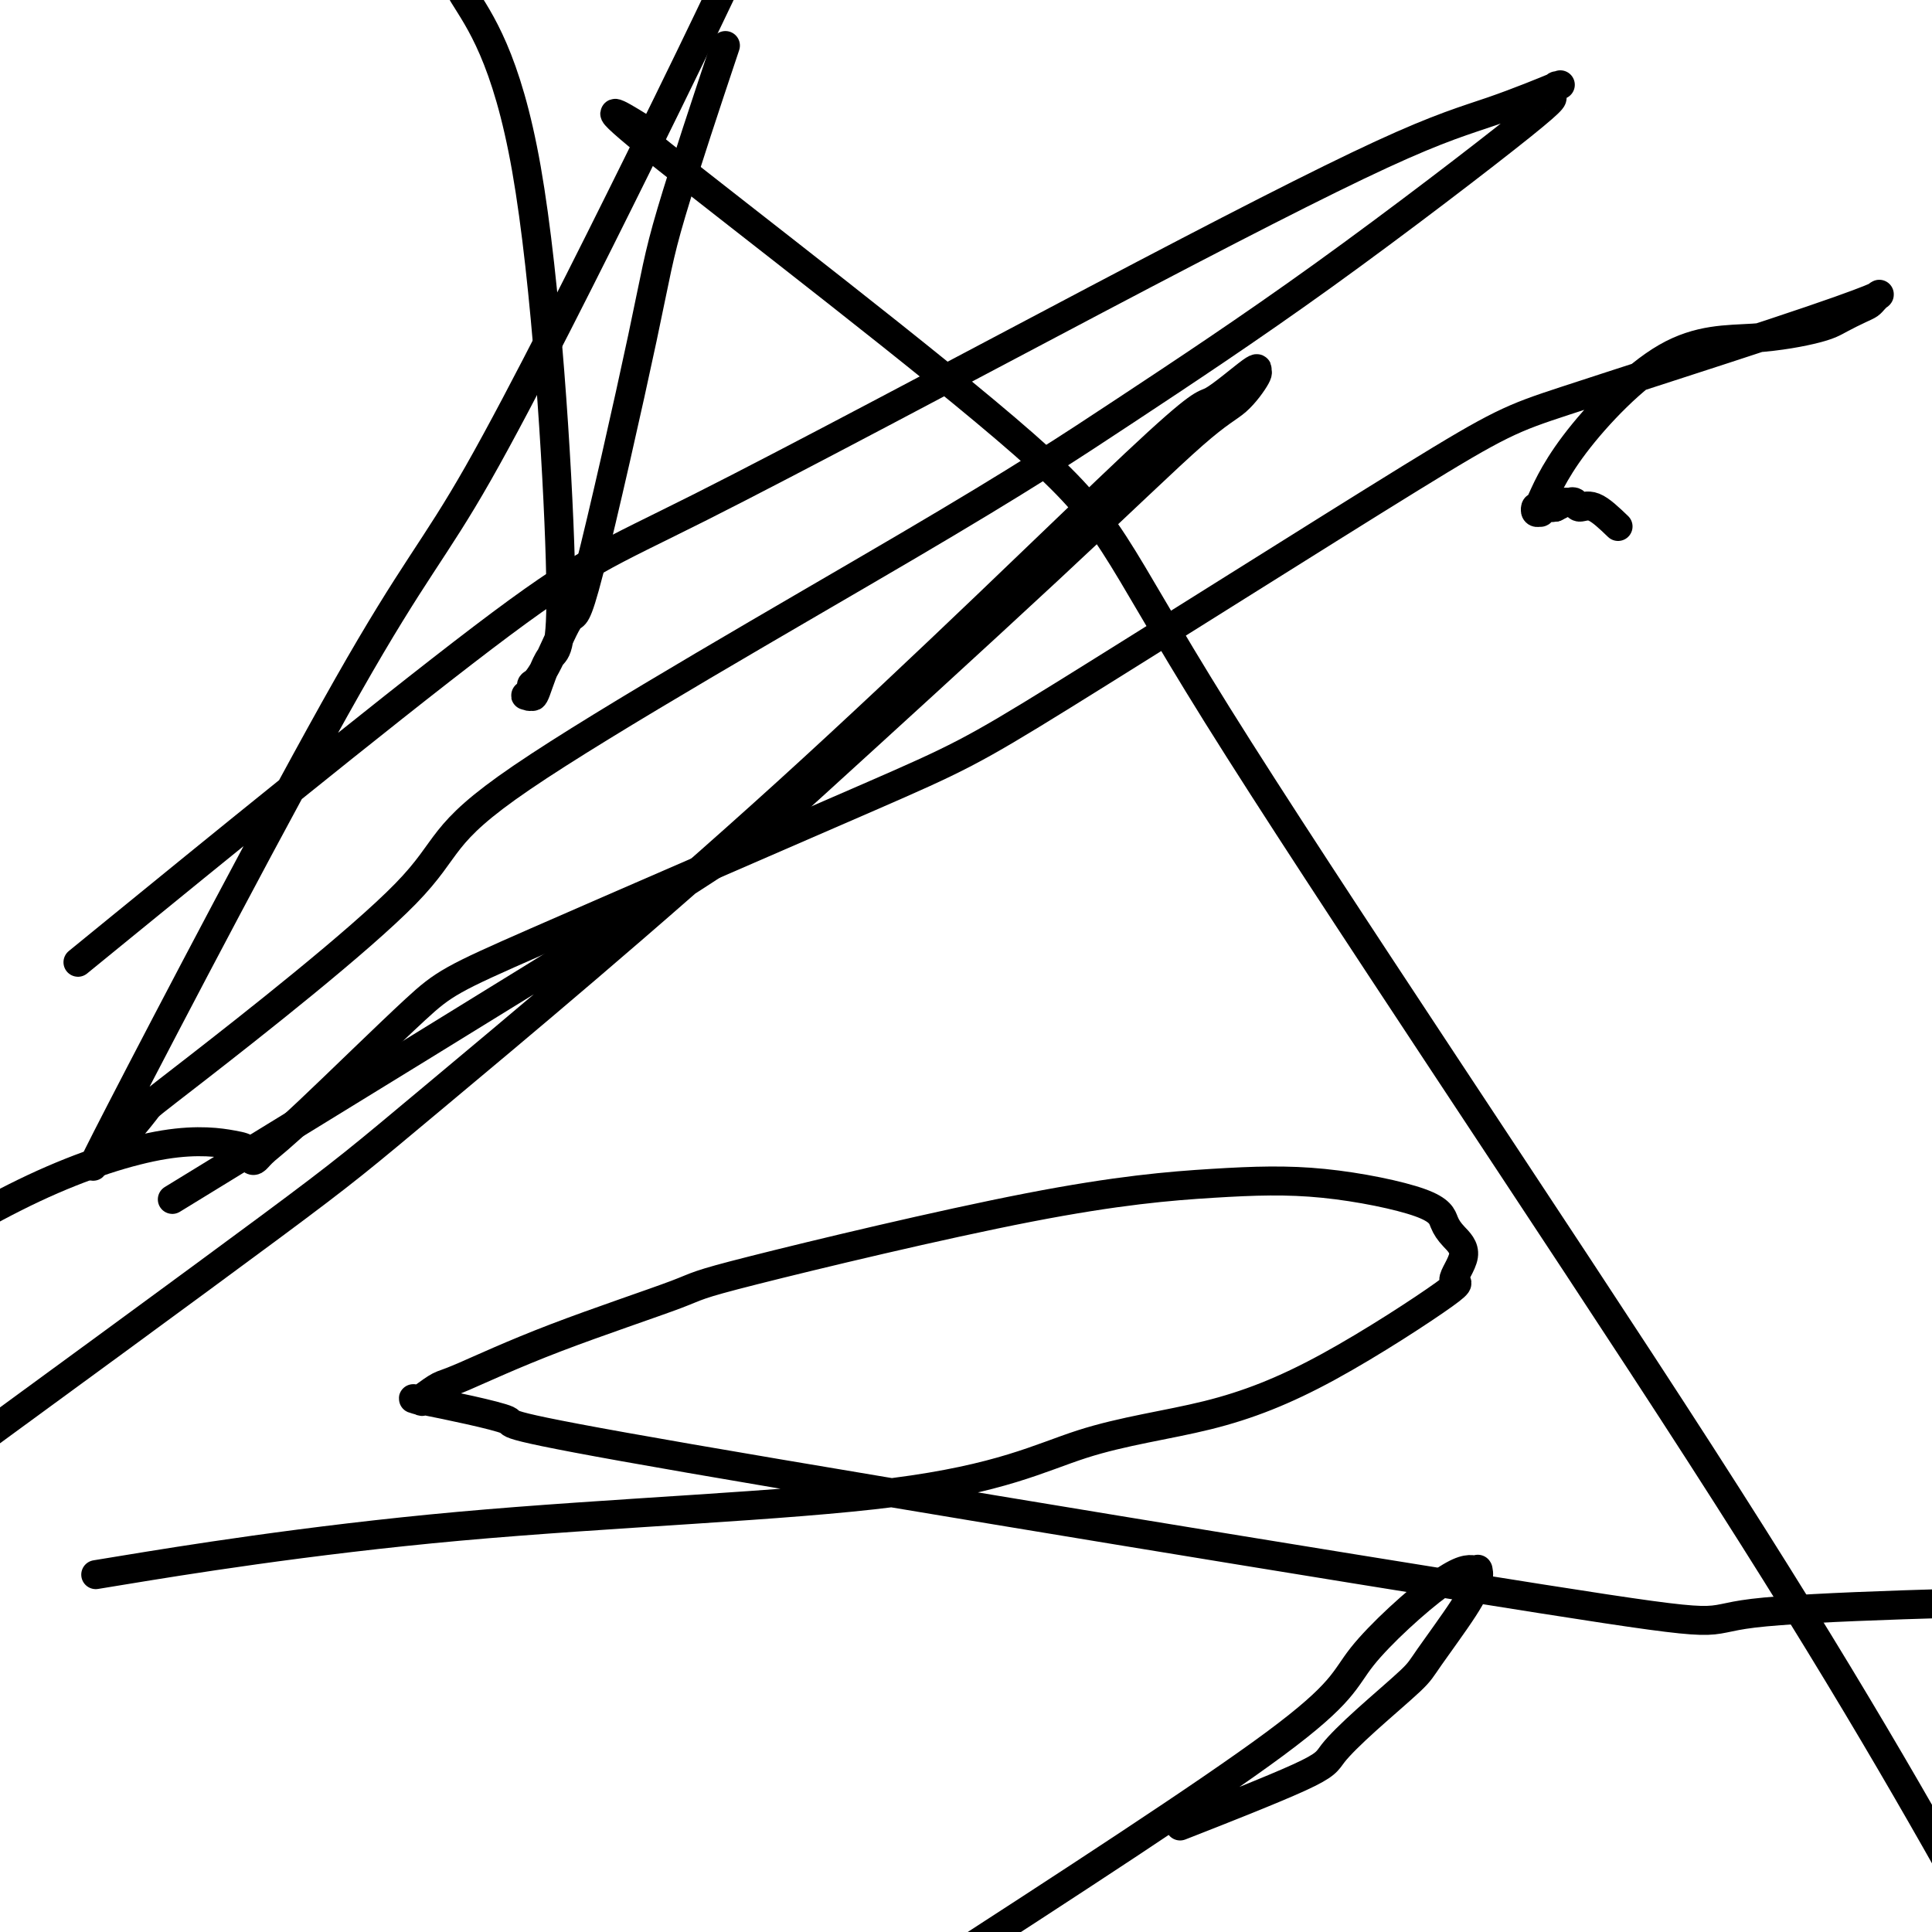 <svg viewBox='0 0 400 400' version='1.1' xmlns='http://www.w3.org/2000/svg' xmlns:xlink='http://www.w3.org/1999/xlink'><g fill='none' stroke='#000000' stroke-width='6' stroke-linecap='round' stroke-linejoin='round'><path d='M335,109c-1.795,-1.721 -3.590,-3.442 -5,-4c-1.410,-0.558 -2.434,0.047 -3,0c-0.566,-0.047 -0.673,-0.745 -1,-1c-0.327,-0.255 -0.872,-0.068 -1,0c-0.128,0.068 0.162,0.018 0,0c-0.162,-0.018 -0.775,-0.005 -1,0c-0.225,0.005 -0.060,0.001 0,0c0.060,-0.001 0.016,-0.000 0,0c-0.016,0.000 -0.005,0.000 0,0c0.005,-0.000 0.002,-0.000 0,0'/><path d='M324,104c0.000,0.000 -2.000,1.000 -2,1'/><path d='M322,105c-0.780,0.171 -1.729,0.100 -2,0c-0.271,-0.100 0.138,-0.228 0,0c-0.138,0.228 -0.821,0.811 -1,1c-0.179,0.189 0.145,-0.016 0,0c-0.145,0.016 -0.760,0.253 -1,0c-0.240,-0.253 -0.104,-0.994 0,-1c0.104,-0.006 0.177,0.725 1,-1c0.823,-1.725 2.396,-5.904 7,-12c4.604,-6.096 12.238,-14.109 19,-18c6.762,-3.891 12.652,-3.658 18,-4c5.348,-0.342 10.154,-1.257 13,-2c2.846,-0.743 3.733,-1.313 5,-2c1.267,-0.687 2.914,-1.490 4,-2c1.086,-0.510 1.611,-0.725 2,-1c0.389,-0.275 0.642,-0.609 1,-1c0.358,-0.391 0.820,-0.837 1,-1c0.180,-0.163 0.077,-0.042 0,0c-0.077,0.042 -0.128,0.004 0,0c0.128,-0.004 0.435,0.024 -2,1c-2.435,0.976 -7.613,2.898 -20,7c-12.387,4.102 -31.982,10.383 -43,14c-11.018,3.617 -13.460,4.570 -32,16c-18.540,11.430 -53.178,33.337 -72,45c-18.822,11.663 -21.827,13.082 -40,21c-18.173,7.918 -51.513,22.335 -69,30c-17.487,7.665 -19.119,8.577 -25,14c-5.881,5.423 -16.009,15.356 -22,21c-5.991,5.644 -7.843,6.997 -9,8c-1.157,1.003 -1.619,1.655 -2,2c-0.381,0.345 -0.680,0.384 -1,0c-0.320,-0.384 -0.660,-1.192 -1,-2'/><path d='M51,238c-0.469,-0.450 -0.641,-0.574 -3,-1c-2.359,-0.426 -6.904,-1.153 -14,0c-7.096,1.153 -16.742,4.187 -27,9c-10.258,4.813 -21.129,11.407 -32,18'/><path d='M46,242c-8.946,5.483 -17.892,10.966 0,0c17.892,-10.966 62.623,-38.381 86,-53c23.377,-14.619 25.399,-16.443 37,-27c11.601,-10.557 32.779,-29.849 48,-44c15.221,-14.151 24.484,-23.163 30,-28c5.516,-4.837 7.286,-5.498 9,-7c1.714,-1.502 3.373,-3.843 4,-5c0.627,-1.157 0.222,-1.130 0,-1c-0.222,0.130 -0.262,0.364 0,0c0.262,-0.364 0.824,-1.327 -1,0c-1.824,1.327 -6.034,4.945 -8,6c-1.966,1.055 -1.687,-0.452 -16,13c-14.313,13.452 -43.218,41.863 -72,68c-28.782,26.137 -57.441,49.998 -73,63c-15.559,13.002 -18.017,15.143 -34,27c-15.983,11.857 -45.492,33.428 -75,55'/><path d='M25,192c-7.678,6.264 -15.355,12.529 0,0c15.355,-12.529 53.744,-43.850 75,-60c21.256,-16.150 25.379,-17.127 45,-27c19.621,-9.873 54.738,-28.642 82,-43c27.262,-14.358 46.667,-24.306 59,-30c12.333,-5.694 17.593,-7.136 23,-9c5.407,-1.864 10.959,-4.152 13,-5c2.041,-0.848 0.570,-0.258 0,0c-0.570,0.258 -0.241,0.183 0,0c0.241,-0.183 0.393,-0.473 0,0c-0.393,0.473 -1.330,1.710 -1,2c0.330,0.290 1.929,-0.367 -6,6c-7.929,6.367 -25.384,19.759 -41,31c-15.616,11.241 -29.391,20.331 -41,28c-11.609,7.669 -21.053,13.919 -45,28c-23.947,14.081 -62.399,35.995 -80,48c-17.601,12.005 -14.352,14.103 -24,24c-9.648,9.897 -32.193,27.595 -43,36c-10.807,8.405 -9.876,7.519 -11,9c-1.124,1.481 -4.303,5.330 -6,7c-1.697,1.670 -1.910,1.161 -2,1c-0.090,-0.161 -0.055,0.026 0,0c0.055,-0.026 0.130,-0.263 0,0c-0.130,0.263 -0.467,1.028 0,0c0.467,-1.028 1.736,-3.850 0,-1c-1.736,2.850 -6.476,11.371 3,-7c9.476,-18.371 33.169,-63.636 47,-88c13.831,-24.364 17.801,-27.829 27,-44c9.199,-16.171 23.628,-45.049 33,-64c9.372,-18.951 13.686,-27.976 18,-37'/><path d='M149,13c1.033,-3.094 2.066,-6.188 0,0c-2.066,6.188 -7.231,21.659 -10,31c-2.769,9.341 -3.141,12.552 -6,26c-2.859,13.448 -8.206,37.132 -11,48c-2.794,10.868 -3.035,8.920 -4,10c-0.965,1.080 -2.654,5.189 -4,8c-1.346,2.811 -2.347,4.323 -3,5c-0.653,0.677 -0.956,0.520 -1,1c-0.044,0.480 0.172,1.596 0,2c-0.172,0.404 -0.731,0.097 -1,0c-0.269,-0.097 -0.246,0.017 0,0c0.246,-0.017 0.717,-0.166 1,0c0.283,0.166 0.378,0.648 1,-1c0.622,-1.648 1.772,-5.425 3,-7c1.228,-1.575 2.535,-0.948 2,-20c-0.535,-19.052 -2.913,-57.783 -7,-81c-4.087,-23.217 -9.882,-30.919 -13,-36c-3.118,-5.081 -3.559,-7.540 -4,-10'/><path d='M132,26c1.573,0.971 3.145,1.941 0,0c-3.145,-1.941 -11.009,-6.794 5,6c16.009,12.794 55.889,43.233 75,60c19.111,16.767 17.453,19.860 40,56c22.547,36.140 69.299,105.326 100,153c30.701,47.674 45.350,73.837 60,100'/><path d='M247,377c-2.318,0.909 -4.635,1.817 0,0c4.635,-1.817 16.224,-6.360 22,-9c5.776,-2.640 5.739,-3.377 7,-5c1.261,-1.623 3.820,-4.133 7,-7c3.180,-2.867 6.982,-6.093 9,-8c2.018,-1.907 2.254,-2.497 4,-5c1.746,-2.503 5.004,-6.919 7,-10c1.996,-3.081 2.731,-4.826 3,-6c0.269,-1.174 0.071,-1.778 0,-2c-0.071,-0.222 -0.016,-0.061 0,0c0.016,0.061 -0.006,0.022 0,0c0.006,-0.022 0.042,-0.028 0,0c-0.042,0.028 -0.160,0.090 -1,0c-0.840,-0.090 -2.400,-0.334 -7,3c-4.600,3.334 -12.238,10.244 -16,15c-3.762,4.756 -3.646,7.359 -18,18c-14.354,10.641 -43.177,29.321 -72,48'/><path d='M26,325c-5.354,0.879 -10.709,1.757 0,0c10.709,-1.757 37.481,-6.150 69,-9c31.519,-2.850 67.784,-4.156 90,-7c22.216,-2.844 30.384,-7.227 39,-10c8.616,-2.773 17.681,-3.935 26,-6c8.319,-2.065 15.894,-5.032 25,-10c9.106,-4.968 19.743,-11.938 24,-15c4.257,-3.062 2.132,-2.215 2,-3c-0.132,-0.785 1.728,-3.202 2,-5c0.272,-1.798 -1.043,-2.977 -2,-4c-0.957,-1.023 -1.556,-1.889 -2,-3c-0.444,-1.111 -0.734,-2.466 -5,-4c-4.266,-1.534 -12.507,-3.248 -20,-4c-7.493,-0.752 -14.238,-0.543 -23,0c-8.762,0.543 -19.541,1.421 -38,5c-18.459,3.579 -44.597,9.861 -57,13c-12.403,3.139 -11.071,3.135 -16,5c-4.929,1.865 -16.121,5.599 -25,9c-8.879,3.401 -15.447,6.467 -19,8c-3.553,1.533 -4.092,1.531 -5,2c-0.908,0.469 -2.186,1.408 -3,2c-0.814,0.592 -1.164,0.836 -1,1c0.164,0.164 0.841,0.247 0,0c-0.841,-0.247 -3.201,-0.825 1,0c4.201,0.825 14.963,3.053 17,4c2.037,0.947 -4.650,0.615 38,8c42.650,7.385 134.636,22.488 176,29c41.364,6.512 32.104,4.432 44,3c11.896,-1.432 44.948,-2.216 78,-3'/></g>
</svg>